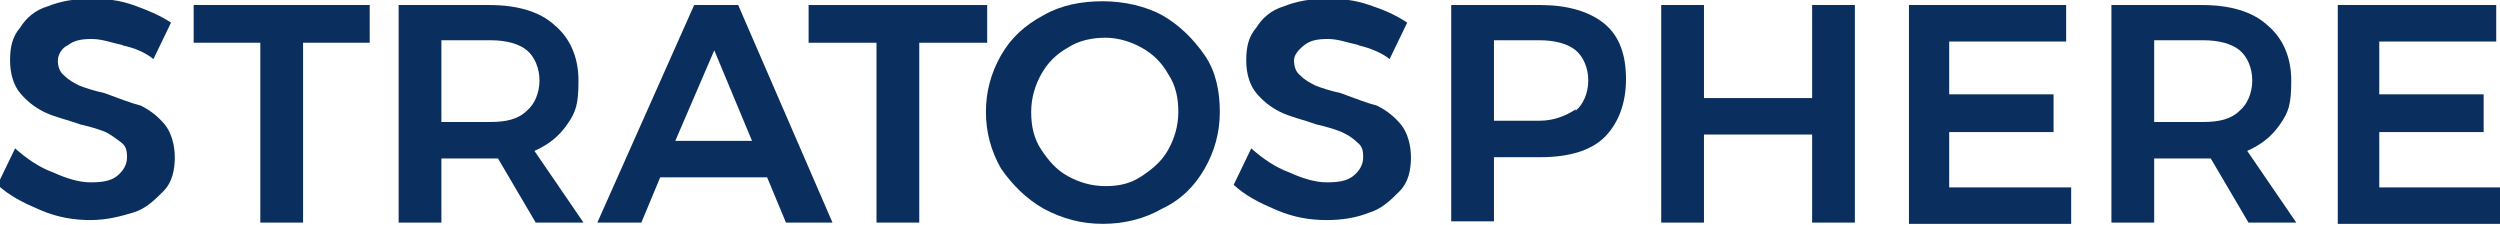 <?xml version="1.0" encoding="UTF-8"?>
<svg id="Layer_1" xmlns="http://www.w3.org/2000/svg" version="1.1" viewBox="0 0 198.8 17.9">
  <!-- Generator: Adobe Illustrator 29.2.0, SVG Export Plug-In . SVG Version: 2.1.0 Build 108)  -->
  <defs>
    <style>
      .st0 {
        fill: #0a2f5e;
      }
    </style>
  </defs>
  <path class="st0" d="M9.8,3.6c-.9-.2-1.7-.5-2.5-.5s-1.4.1-1.9.5c-.5.2-.8.8-.8,1.2s.1.9.5,1.2c.4.4.8.6,1.2.8.5.2,1.1.4,2,.6,1.1.4,2.1.8,2.9,1,.8.4,1.4.9,1.9,1.5s.8,1.6.8,2.6-.2,2-.9,2.7-1.4,1.4-2.4,1.7-2.1.6-3.4.6-2.6-.2-4-.8-2.4-1.1-3.4-2l1.4-2.9c.9.8,1.9,1.5,3,1.9,1.1.5,2.1.8,3,.8s1.6-.1,2.1-.5c.5-.4.8-.9.8-1.5s-.1-.9-.5-1.2-.8-.6-1.2-.8c-.5-.2-1.1-.4-2-.6-1.1-.4-2.1-.6-2.9-1s-1.4-.9-1.9-1.5-.8-1.5-.8-2.6.2-1.9.8-2.6c.5-.8,1.2-1.4,2.2-1.7,1-.4,2.1-.6,3.4-.6s2.2.1,3.4.5c1.1.4,2.1.8,3,1.4l-1.4,2.9c-.6-.5-1.5-.9-2.5-1.1h0Z"/>
  <path class="st0" d="M15.3.4h14.1v3h-5.3v14.3h-3.4V3.4h-5.3V.4h0Z"/>
  <path class="st0" d="M42.6,17.7l-3-5.1h-4.5v5.1h-3.4V.4h7.2c2.2,0,4,.5,5.2,1.6,1.2,1,1.9,2.5,1.9,4.4s-.2,2.5-.9,3.5-1.5,1.6-2.6,2.1l3.9,5.7h-3.9ZM35.1,9.7h3.9c1.2,0,2.2-.2,2.9-.9.6-.5,1-1.4,1-2.4s-.4-1.9-1-2.4-1.6-.8-2.9-.8h-3.9v6.4h0Z"/>
  <path class="st0" d="M62.5,17.7l-1.5-3.6h-8.5l-1.5,3.6h-3.5L55.2.4h3.5l7.5,17.3h-3.6ZM53.7,11.2h6.1l-3-7.2s-3.1,7.2-3.1,7.2Z"/>
  <path class="st0" d="M64.4.4h14.1v3h-5.4v14.3h-3.4V3.4h-5.4V.4h0Z"/>
  <path class="st0" d="M92.4,1.2c1.4.8,2.5,1.9,3.4,3.2s1.2,2.9,1.2,4.5-.4,3.1-1.2,4.5c-.8,1.4-1.9,2.5-3.4,3.2-1.4.8-3,1.2-4.7,1.2s-3.2-.4-4.7-1.2c-1.4-.8-2.5-1.9-3.4-3.2-.8-1.4-1.2-2.9-1.2-4.5s.4-3.1,1.2-4.5c.8-1.4,1.9-2.4,3.4-3.2,1.4-.8,3-1.1,4.7-1.1s3.4.4,4.7,1.1ZM84.9,3.8c-.9.5-1.6,1.2-2.1,2.1-.5.9-.8,1.9-.8,3s.2,2.1.8,3,1.2,1.6,2.1,2.1,1.9.8,3,.8,2-.2,2.9-.8,1.6-1.2,2.1-2.1.8-1.9.8-3-.2-2.1-.8-3c-.5-.9-1.2-1.6-2.1-2.1-.9-.5-1.9-.8-2.9-.8s-2.1.2-3,.8Z"/>
  <path class="st0" d="M108.1,3.6c-.9-.2-1.7-.5-2.5-.5s-1.4.1-1.9.5-.8.8-.8,1.2.1.9.5,1.2c.4.4.8.6,1.2.8.5.2,1.1.4,2,.6,1.1.4,2.1.8,2.9,1,.8.4,1.4.9,1.9,1.5s.8,1.6.8,2.6-.2,2-.9,2.7-1.4,1.4-2.4,1.7c-1,.4-2.1.6-3.4.6s-2.6-.2-4-.8-2.4-1.1-3.4-2l1.4-2.9c.9.8,1.9,1.5,3,1.9,1.1.5,2.1.8,3,.8s1.6-.1,2.1-.5.8-.9.8-1.5-.1-.9-.5-1.2c-.4-.4-.8-.6-1.2-.8-.5-.2-1.1-.4-2-.6-1.1-.4-2.1-.6-2.9-1s-1.4-.9-1.9-1.5-.8-1.5-.8-2.6.2-1.9.8-2.6c.5-.8,1.2-1.4,2.2-1.7,1-.4,2.1-.6,3.4-.6s2.2.1,3.4.5,2.1.8,3,1.4l-1.4,2.9c-.6-.5-1.6-.9-2.5-1.1h0Z"/>
  <path class="st0" d="M127.6,1.9c1.2,1,1.7,2.5,1.7,4.4s-.6,3.5-1.7,4.6-2.9,1.6-5.1,1.6h-3.7v5.1h-3.4V.4h7.1c2.1,0,3.9.5,5.1,1.5ZM125.3,8.8c.6-.5,1-1.4,1-2.4s-.4-1.9-1-2.4-1.6-.8-2.9-.8h-3.6v6.4h3.6c1.2,0,2.1-.4,2.9-.9h0Z"/>
  <path class="st0" d="M132.1.4h3.4v7.4h8.6V.4h3.4v17.3h-3.4v-7h-8.6v7h-3.4V.4Z"/>
  <path class="st0" d="M151.6.4h12.7v2.9h-9.3v4.2h8.3v3h-8.3v4.4h9.7v2.9h-12.9V.4h-.1Z"/>
  <path class="st0" d="M178.8,17.7l-3-5.1h-4.5v5.1h-3.4V.4h7.2c2.2,0,4,.5,5.2,1.6,1.2,1,1.9,2.5,1.9,4.4s-.2,2.5-.9,3.5-1.5,1.6-2.6,2.1l3.9,5.7h-3.9ZM171.3,9.7h3.9c1.2,0,2.2-.2,2.9-.9.6-.5,1-1.4,1-2.4s-.4-1.9-1-2.4-1.6-.8-2.9-.8h-3.9v6.4h0Z"/>
  <path class="st0" d="M185.8.4h12.7v2.9h-9.3v4.2h8.3v3h-8.3v4.4h9.7v2.9h-13V.4h-.1Z"/>
</svg>